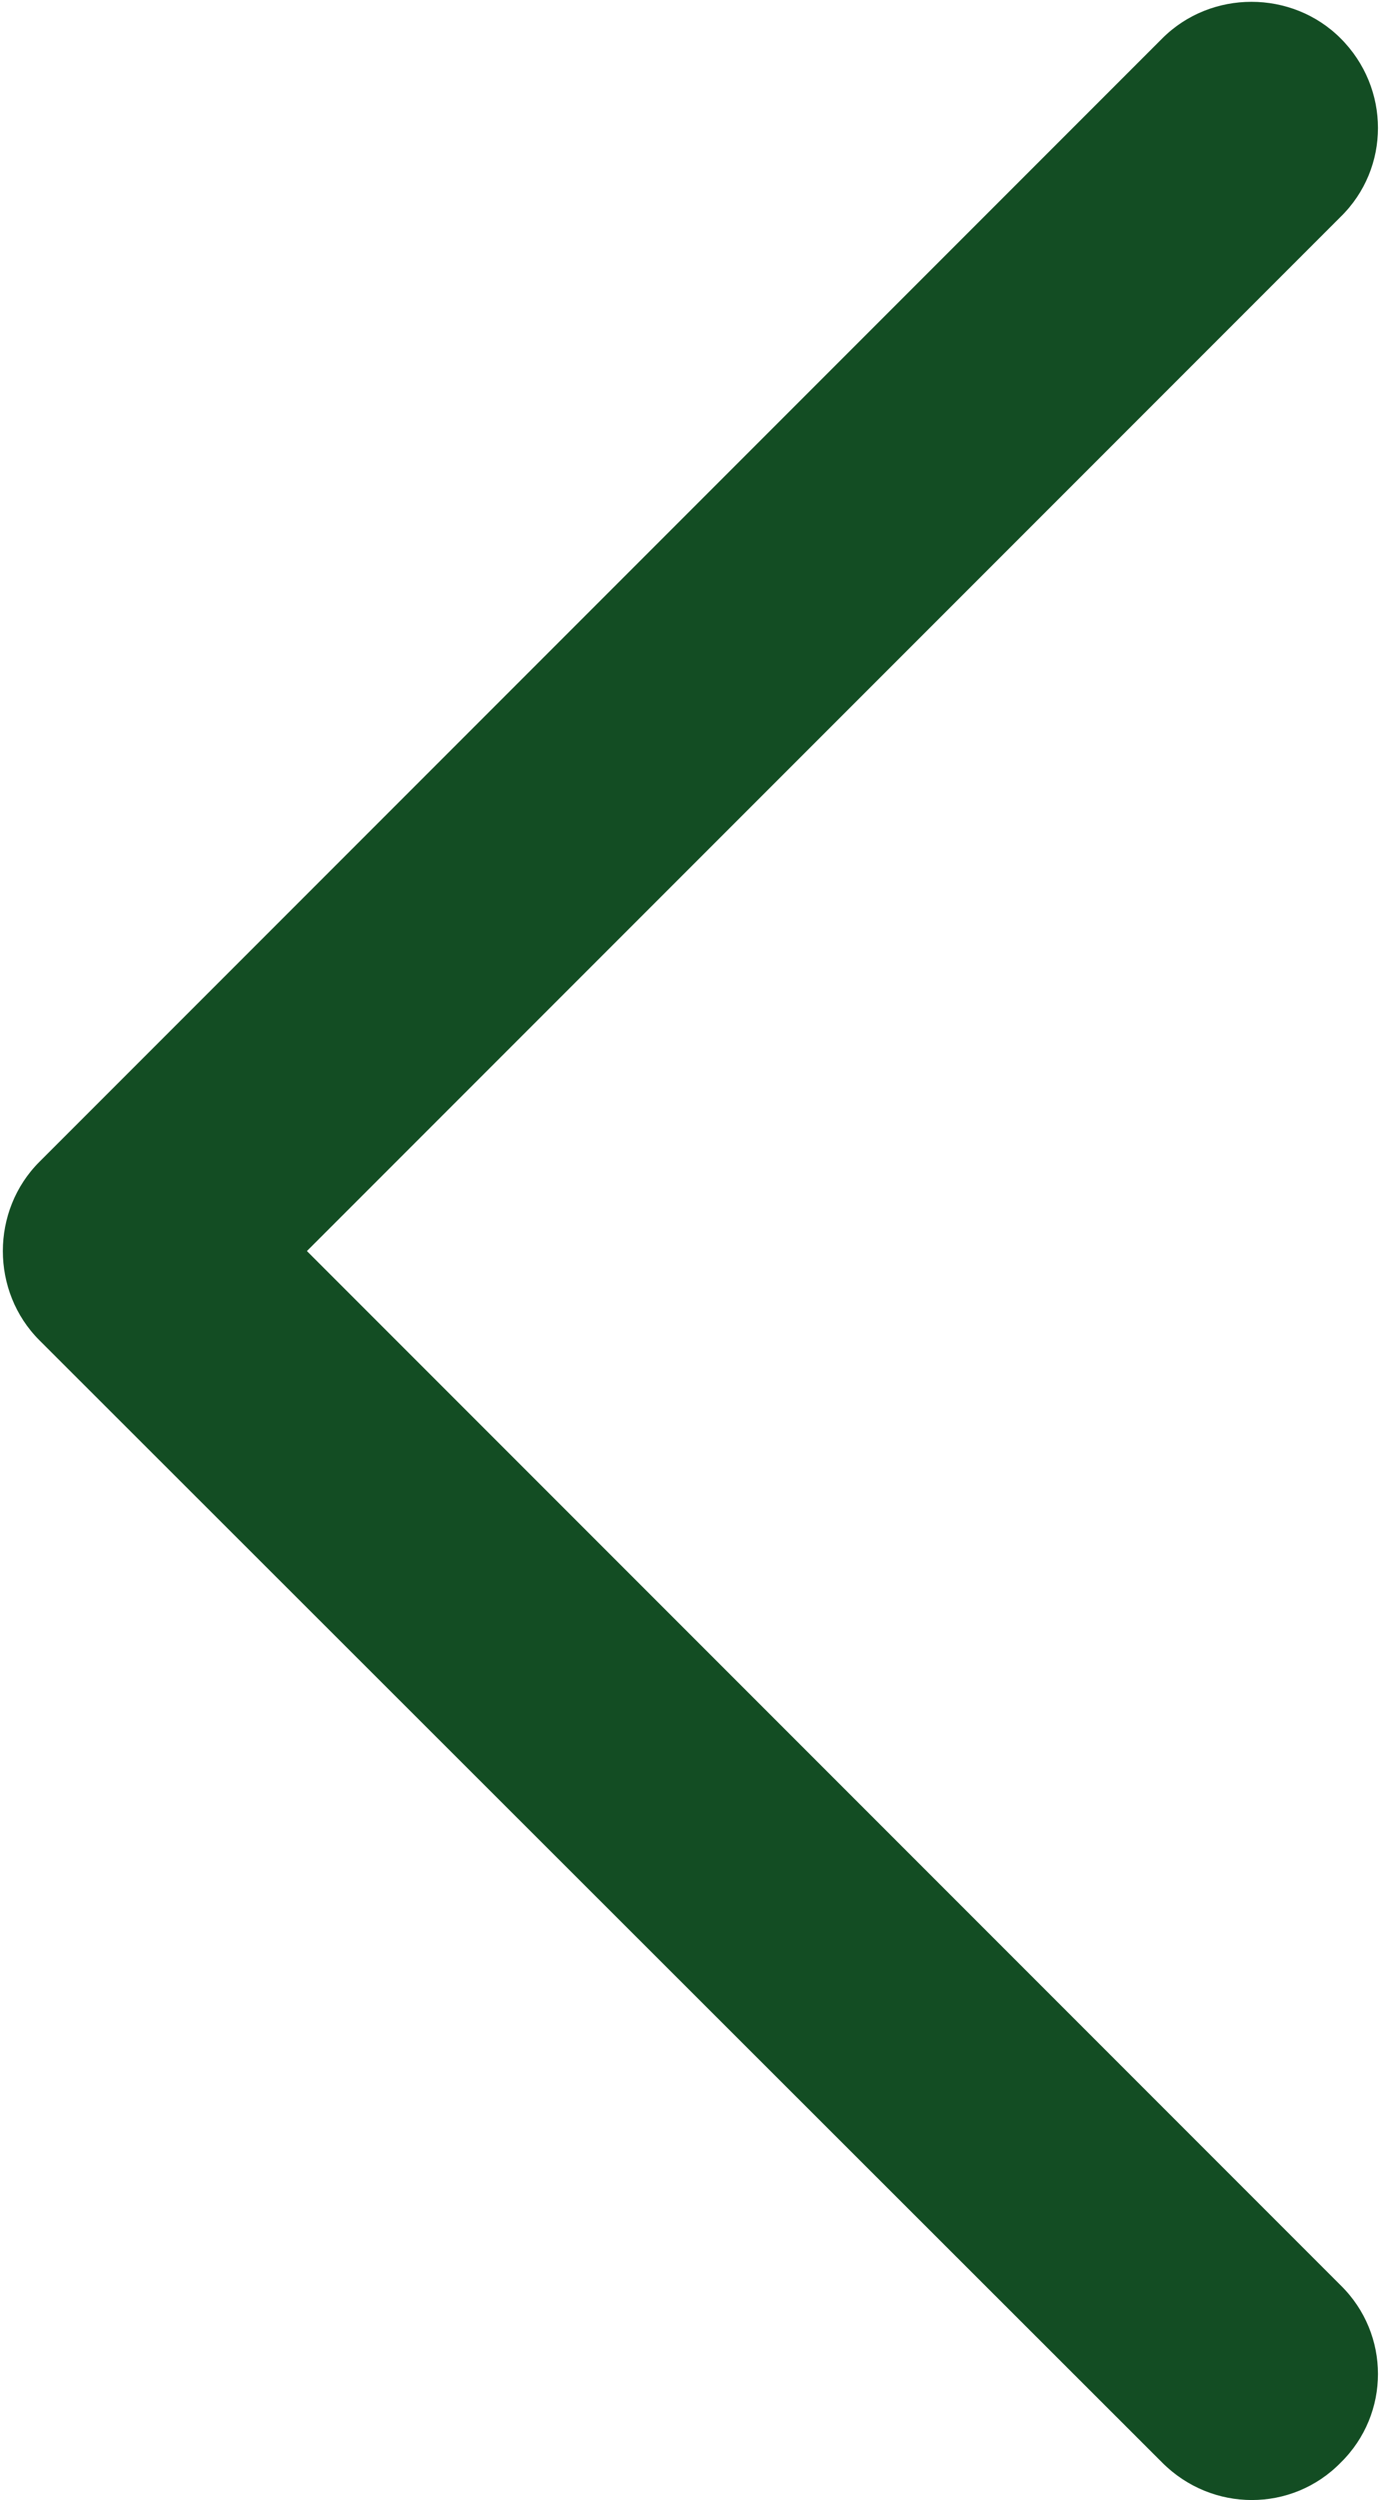 <svg version="1.2" xmlns="http://www.w3.org/2000/svg" viewBox="0 0 133 241" width="133" height="241">
	<style>
		.s0 { fill: #134d23 } 
	</style>
		<path id="Chevron_Right_1_" class="s0" d="m3.8 112l108.3-108.3c4.7-4.7 12.5-4.7 17.2 0 4.8 4.8 4.8 12.5 0 17.2l-99.7 99.7 99.7 99.7c4.8 4.7 4.8 12.4 0 17.1-4.7 4.8-12.4 4.8-17.2 0l-108.3-108.2c-4.7-4.7-4.7-12.5 0-17.2z"/>
</svg>